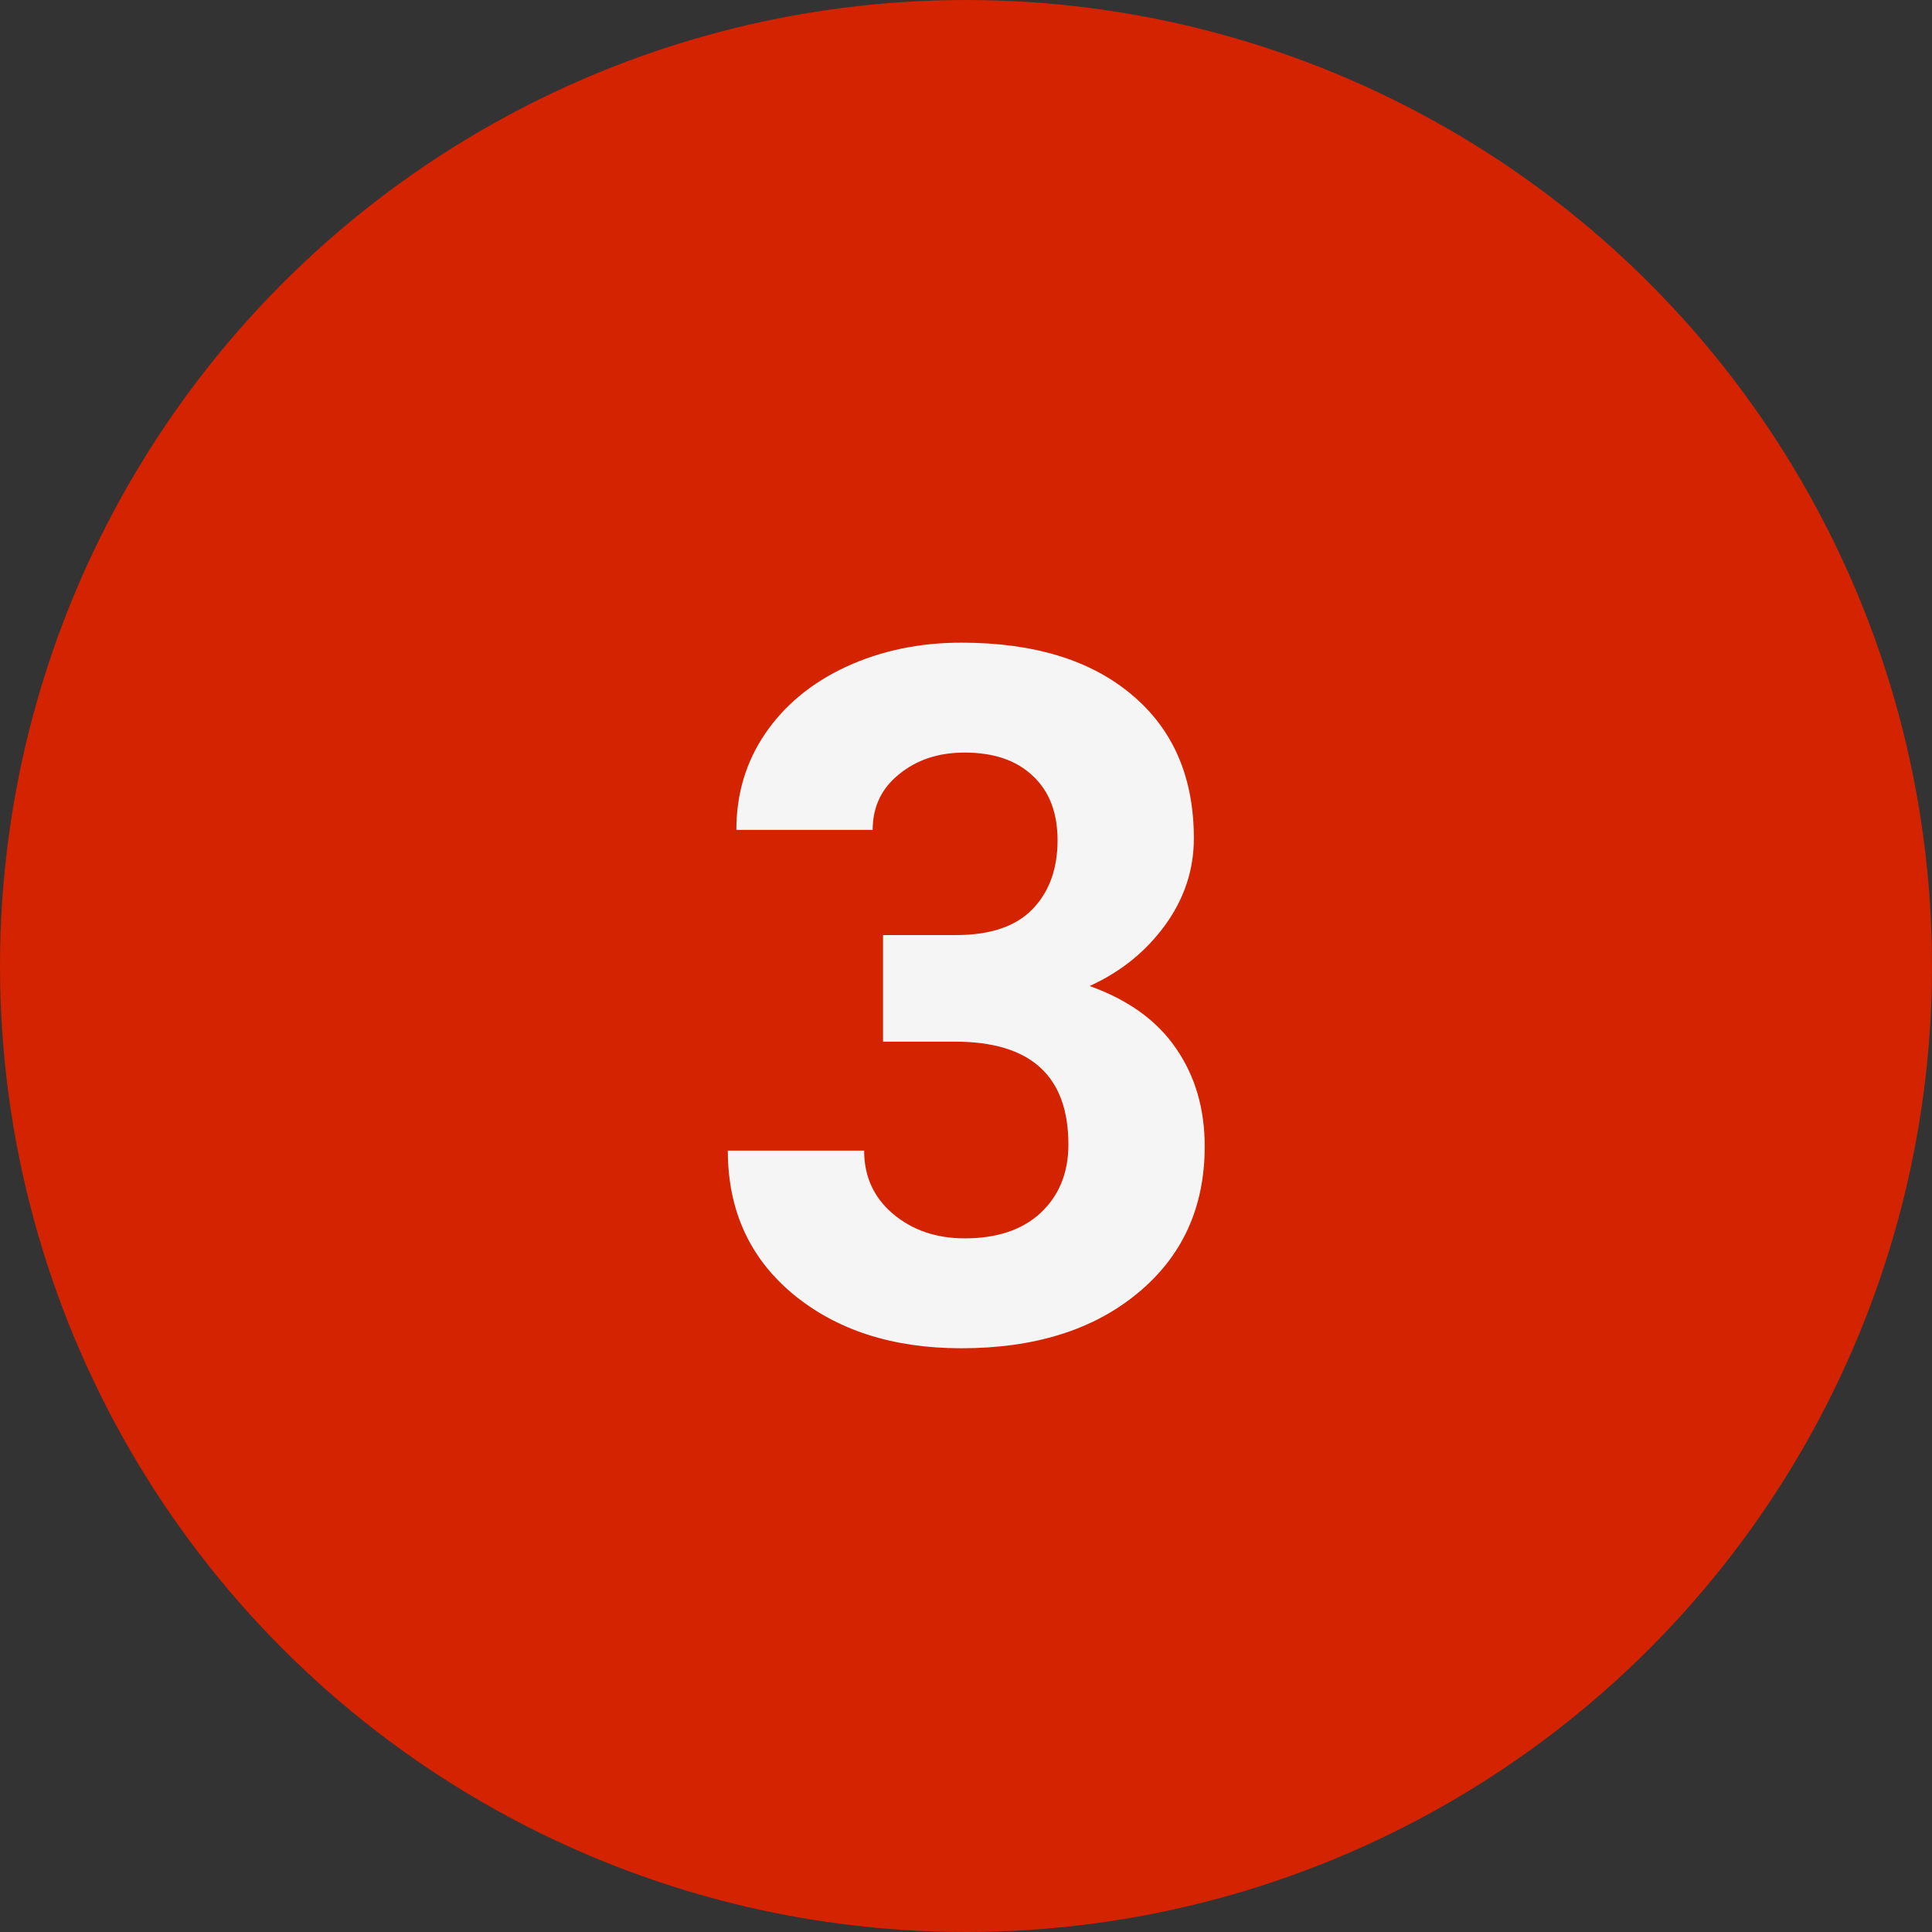 <svg width="36" height="36" viewBox="0 0 36 36" fill="none" xmlns="http://www.w3.org/2000/svg">
<rect x="0" y="0" width="36" height="36" fill="#333333" stroke="none"/>
<circle cx="18" cy="18" r="18" fill="#D32300"/>
<path d="M16.454 17.424H17.808C18.452 17.424 18.93 17.263 19.24 16.94C19.551 16.618 19.706 16.19 19.706 15.657C19.706 15.142 19.551 14.74 19.24 14.453C18.936 14.166 18.514 14.023 17.975 14.023C17.488 14.023 17.081 14.157 16.753 14.427C16.425 14.69 16.261 15.036 16.261 15.464H13.721C13.721 14.796 13.899 14.198 14.257 13.671C14.62 13.138 15.124 12.722 15.769 12.423C16.419 12.124 17.134 11.975 17.913 11.975C19.267 11.975 20.327 12.3 21.095 12.95C21.862 13.595 22.246 14.485 22.246 15.622C22.246 16.208 22.067 16.747 21.71 17.239C21.352 17.731 20.884 18.109 20.304 18.373C21.024 18.631 21.561 19.018 21.912 19.533C22.27 20.049 22.448 20.658 22.448 21.361C22.448 22.498 22.032 23.409 21.2 24.095C20.374 24.78 19.278 25.123 17.913 25.123C16.636 25.123 15.59 24.786 14.775 24.112C13.967 23.439 13.562 22.548 13.562 21.44H16.102C16.102 21.921 16.281 22.314 16.639 22.618C17.002 22.923 17.447 23.075 17.975 23.075C18.578 23.075 19.05 22.917 19.39 22.601C19.735 22.278 19.908 21.854 19.908 21.326C19.908 20.049 19.205 19.41 17.799 19.41H16.454V17.424Z" fill="#F5F5F5"/>
</svg>
